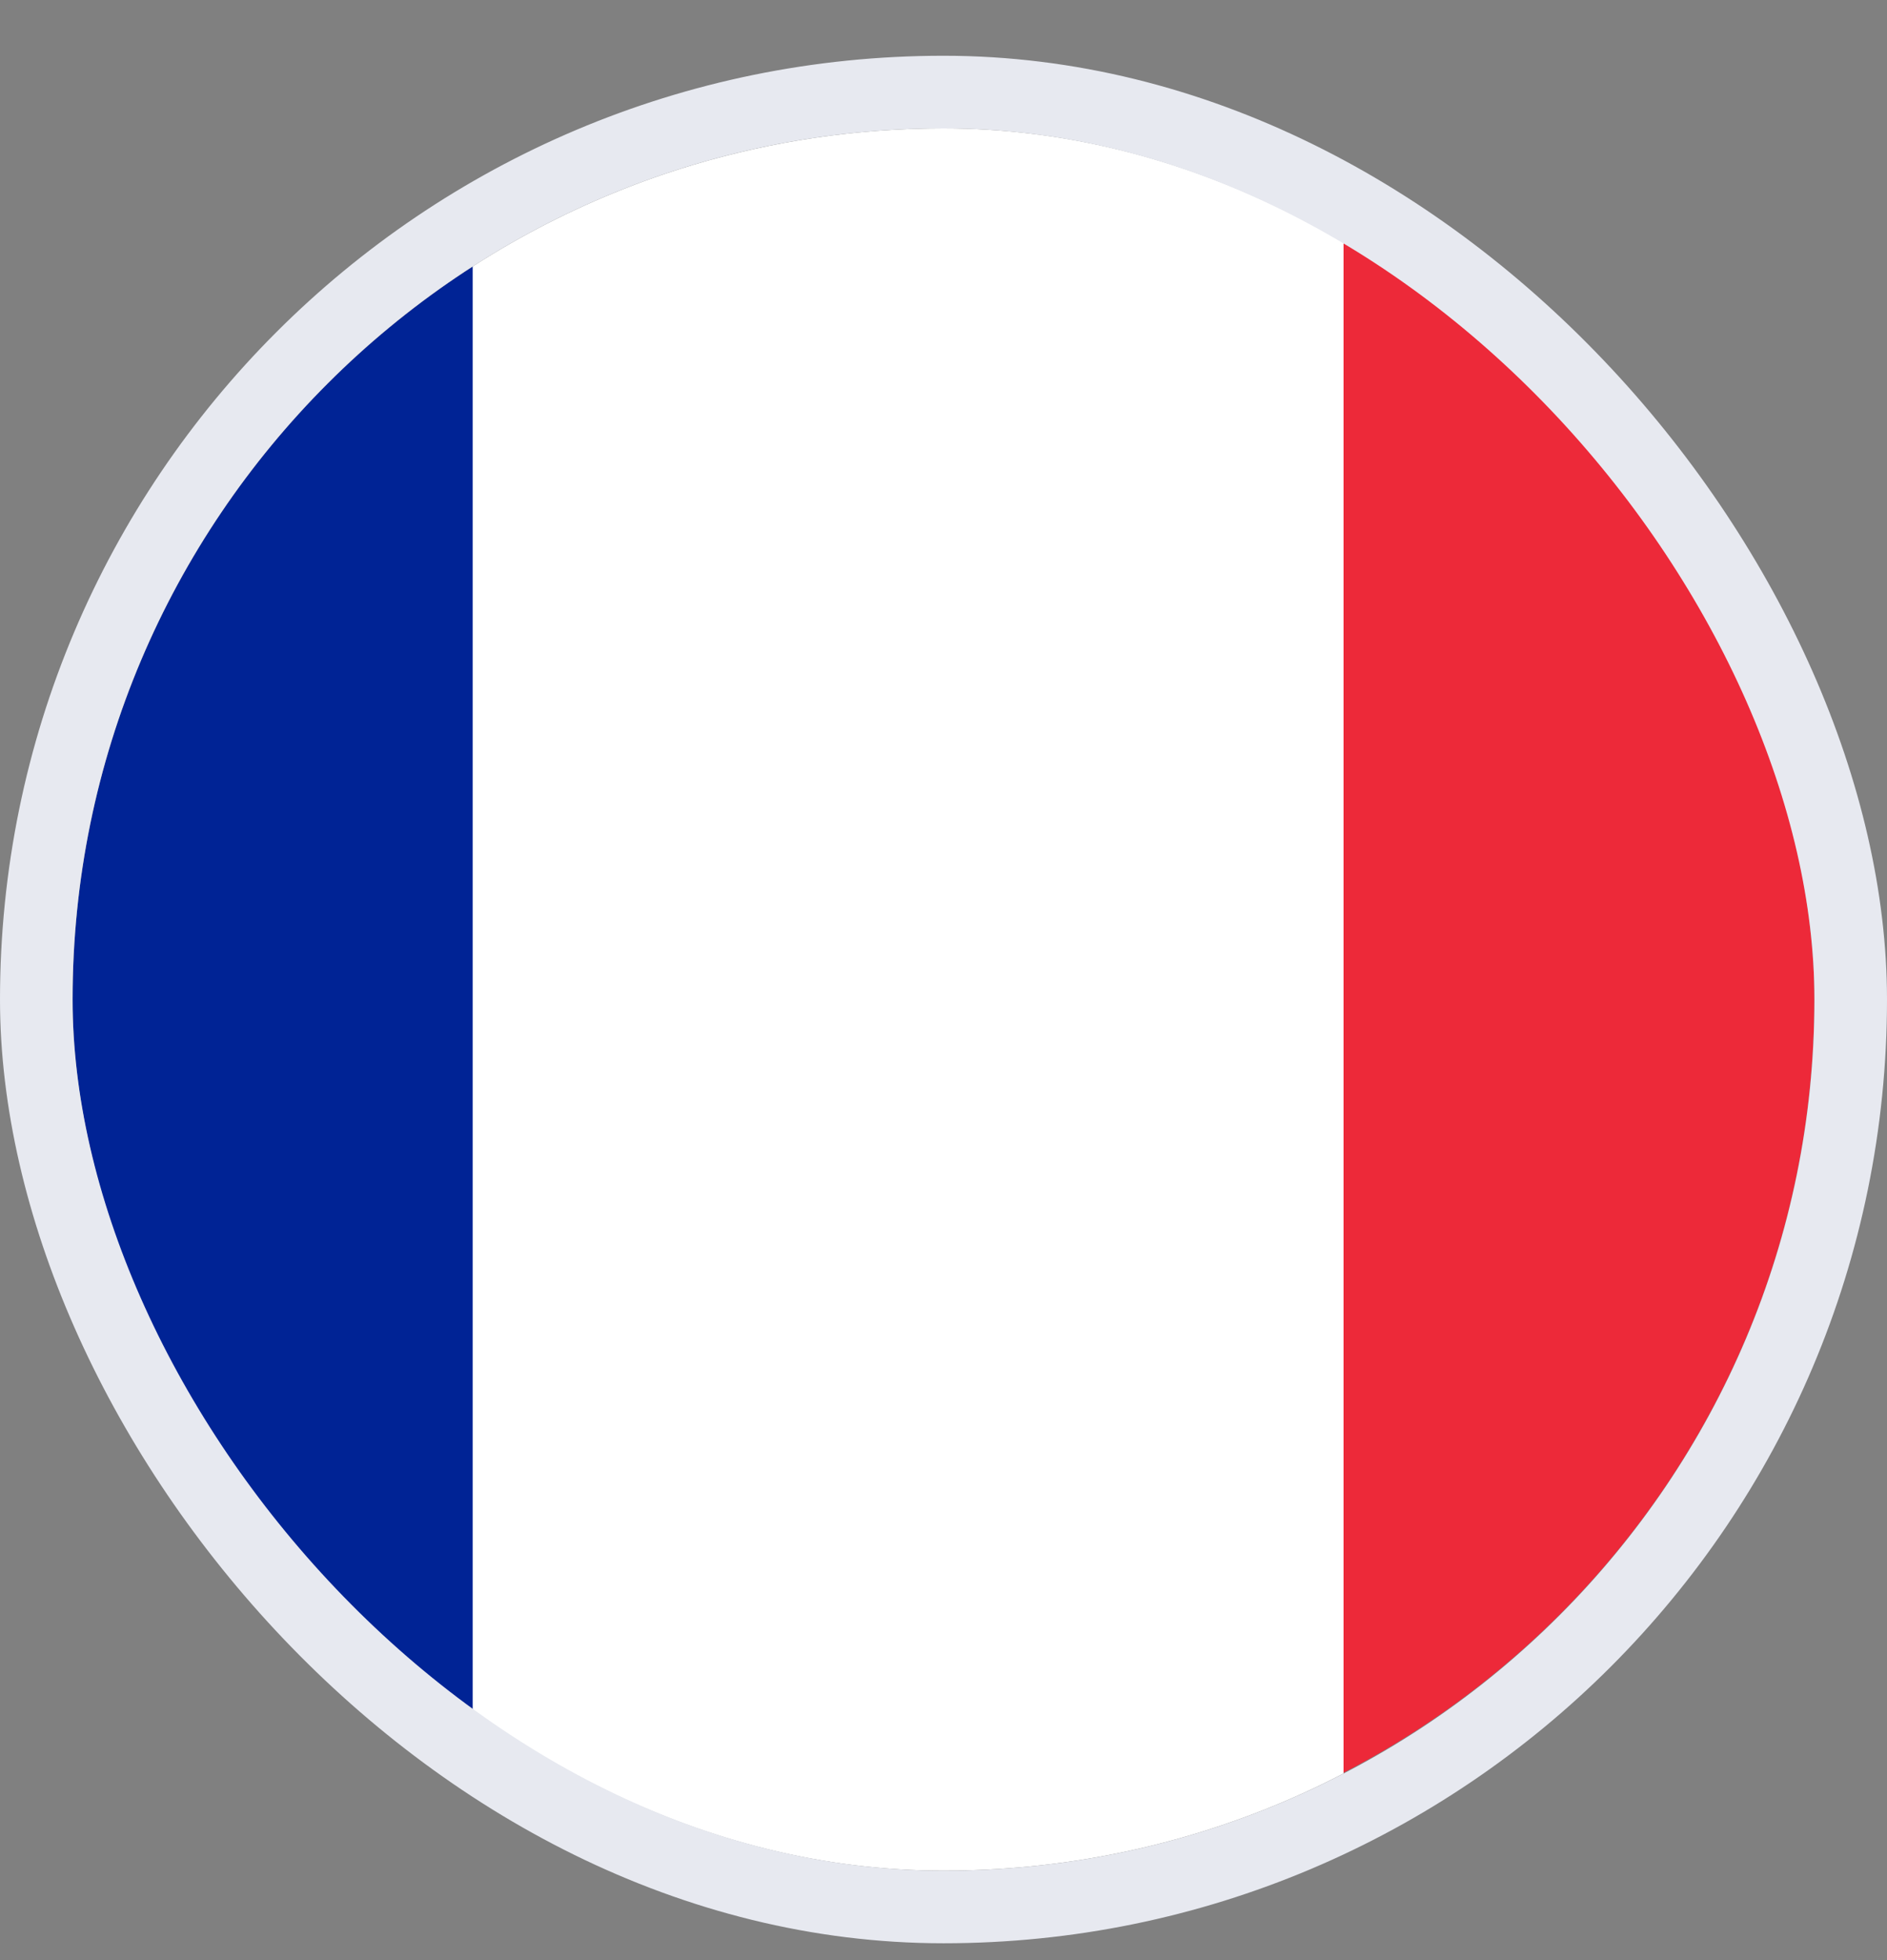 <svg width="26" height="27" viewBox="0 0 26 27" fill="none" xmlns="http://www.w3.org/2000/svg">
<rect x="0" y="0" width="26" height="27" fill="#808080" stroke="none"/>
<g clip-path="url(#clip0_4289_19373)">
<path d="M24.999 13.764C24.999 18.404 22.366 22.428 18.508 24.421V3.106C22.359 5.1 24.999 9.131 24.999 13.764Z" fill="#ED2939"/>
<path d="M18.512 3.106V24.429C16.864 25.286 14.984 25.768 12.999 25.768C10.607 25.768 8.381 25.068 6.508 23.865V3.67C8.381 2.467 10.614 1.768 12.999 1.768C14.984 1.768 16.857 2.249 18.512 3.106Z" fill="white"/>
<path d="M6.513 3.67V23.865C3.196 21.729 1 18.006 1 13.764C1 9.522 3.196 5.806 6.513 3.67Z" fill="#002395"/>
</g>
<rect x="0.5" y="1.268" width="25" height="25" rx="12.5" stroke="#E7E9F0"/>
<defs>
<clipPath id="clip0_4289_19373">
<rect x="1" y="1.768" width="24" height="24" rx="12" fill="white"/>
</clipPath>
</defs>
</svg>
